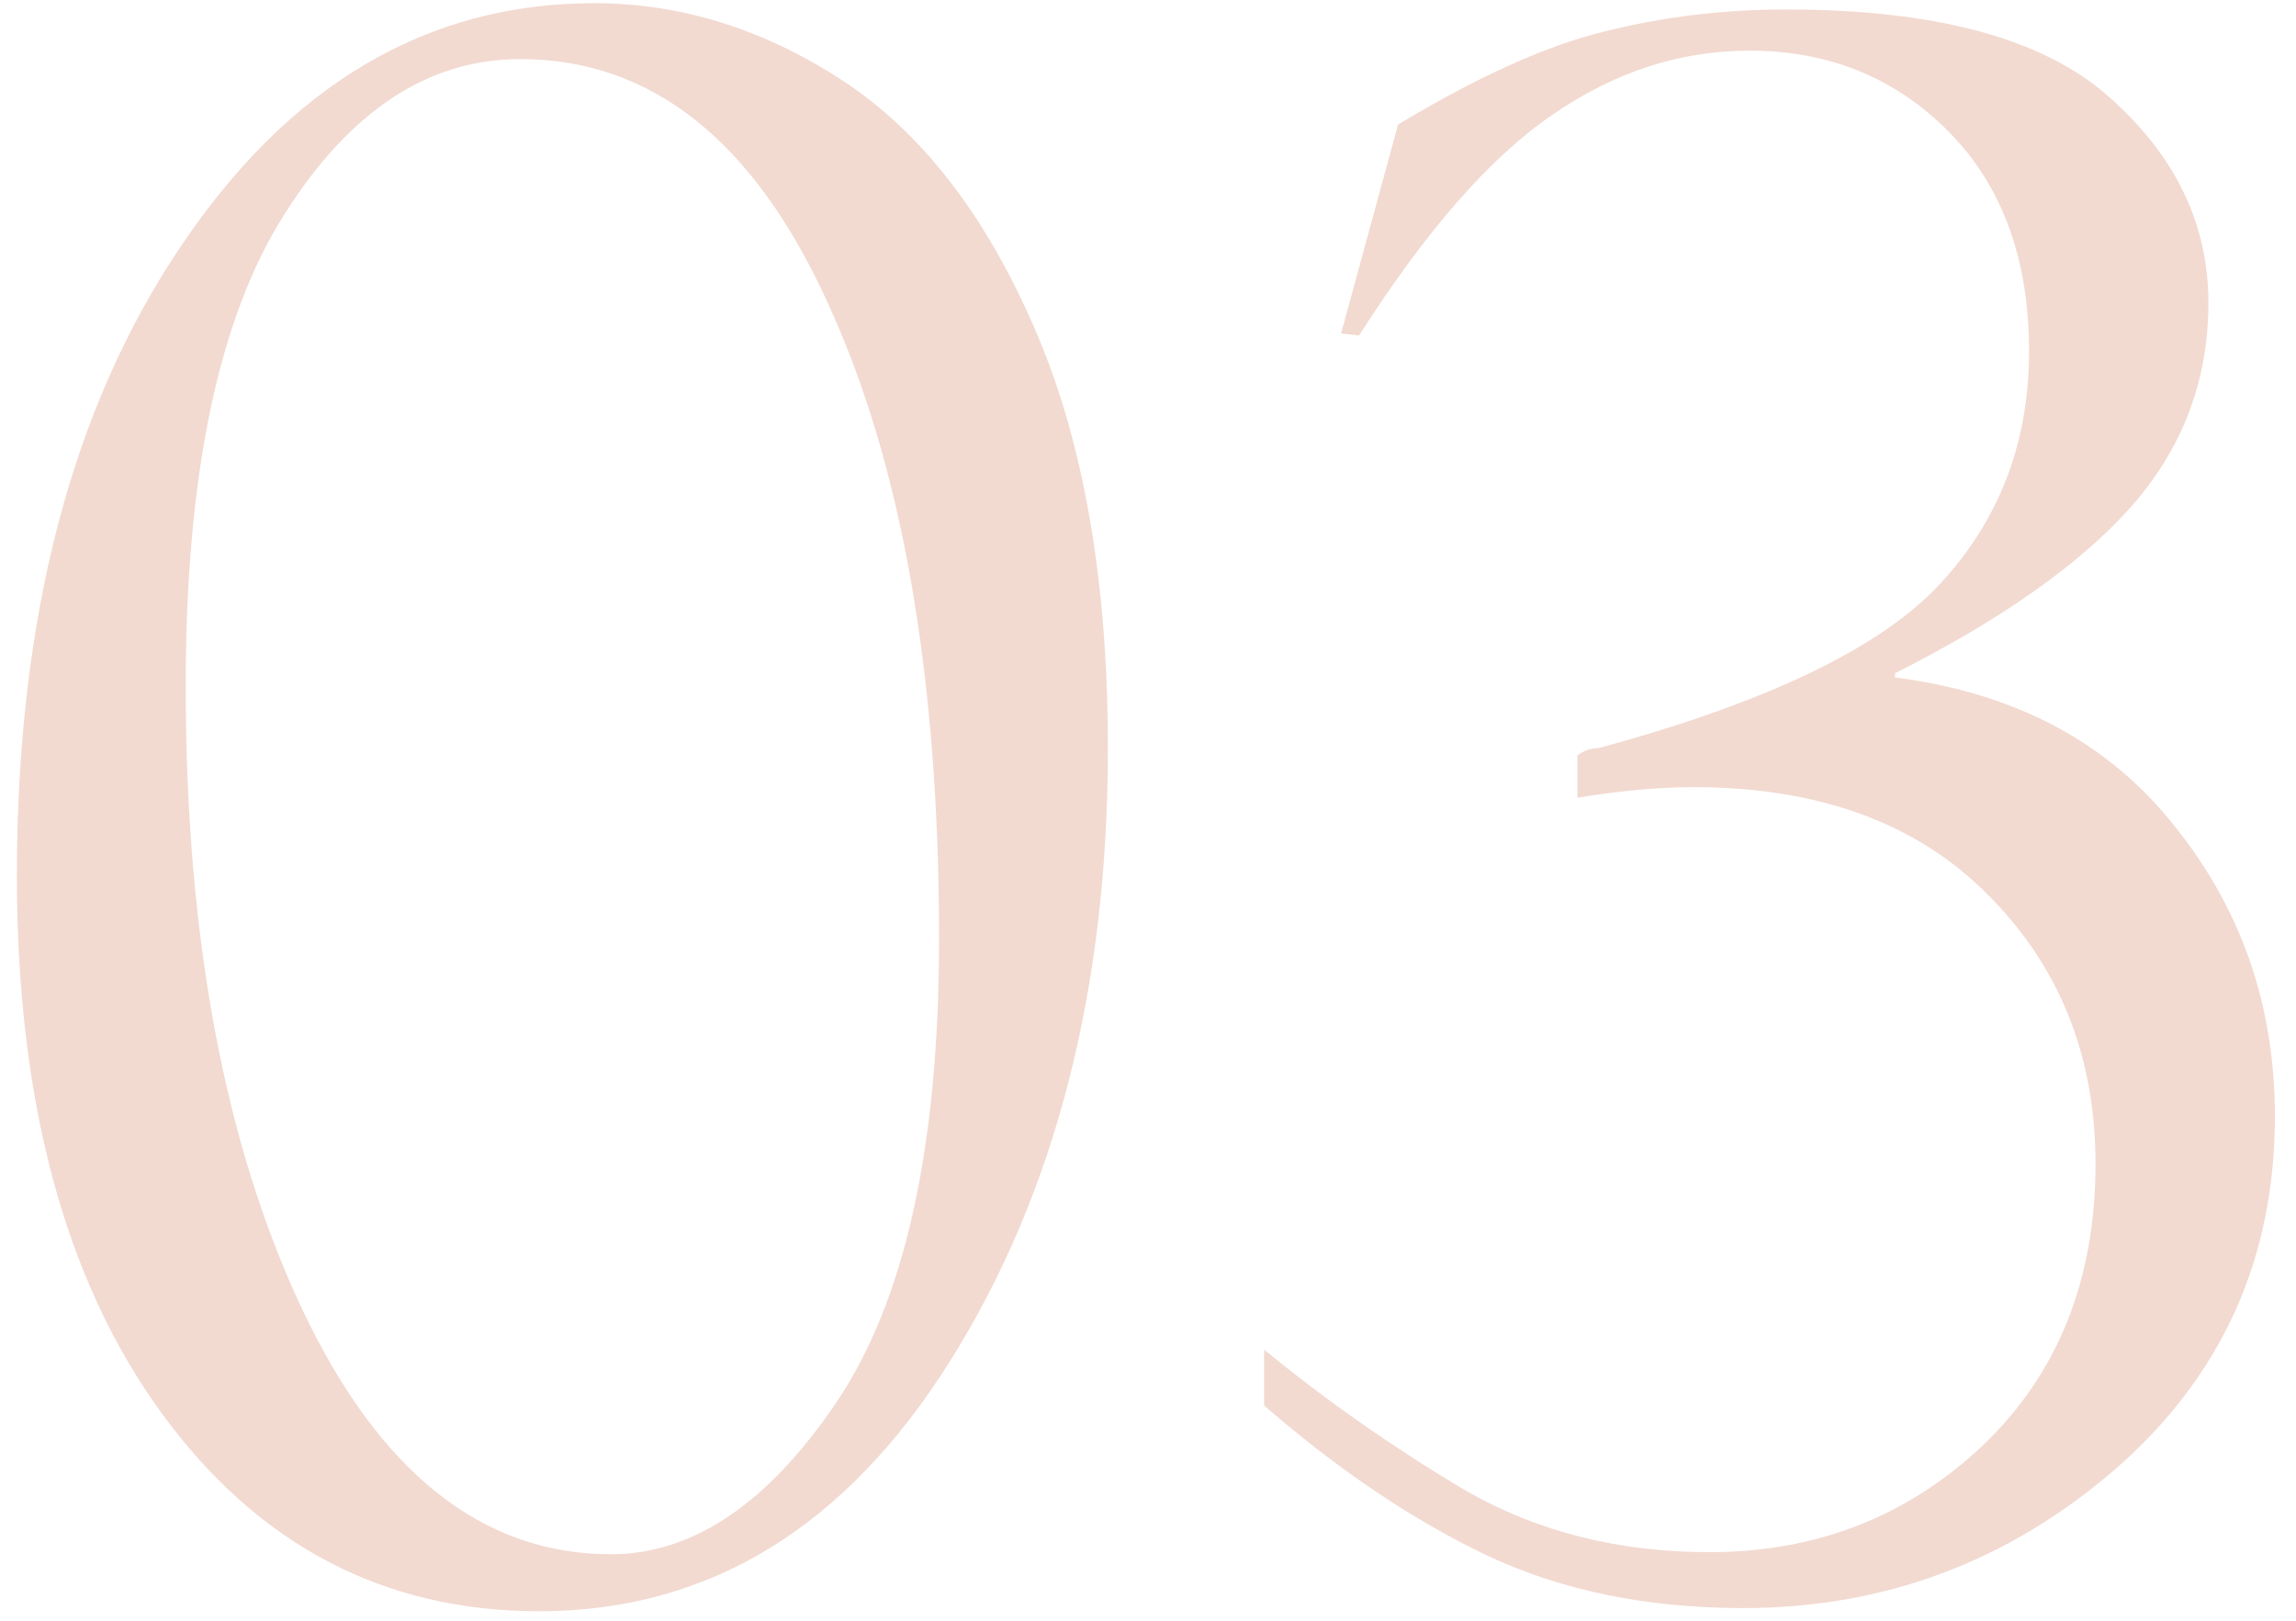 <svg xmlns="http://www.w3.org/2000/svg" width="68" height="48" viewBox="0 0 68 48" fill="none"><path d="M15.969 47.719C11.365 47.719 7.635 45.761 4.781 41.844C1.927 37.927 0.5 32.625 0.5 25.938C0.5 18.313 2.115 12.104 5.344 7.313C8.573 2.5 12.656 0.094 17.594 0.094C20.156 0.094 22.604 0.854 24.938 2.375C27.271 3.896 29.167 6.333 30.625 9.688C32.083 13.021 32.812 17.177 32.812 22.156C32.812 29.281 31.26 35.323 28.156 40.281C25.052 45.24 20.99 47.719 15.969 47.719ZM18.094 46.031C20.51 46.031 22.729 44.542 24.75 41.563C26.792 38.563 27.812 33.979 27.812 27.813C27.812 20 26.708 13.709 24.5 8.938C22.312 4.146 19.281 1.75 15.406 1.75C12.677 1.75 10.344 3.292 8.406 6.375C6.469 9.438 5.5 14.084 5.5 20.313C5.5 27.729 6.646 33.875 8.938 38.75C11.229 43.604 14.281 46.031 18.094 46.031ZM39.719 9.875L41.406 3.688C43.76 2.271 45.792 1.354 47.5 0.938C49.229 0.5 51.031 0.281 52.906 0.281C57.344 0.281 60.531 1.146 62.469 2.875C64.427 4.604 65.406 6.636 65.406 8.969C65.406 11.261 64.646 13.271 63.125 15C61.604 16.709 59.271 18.354 56.125 19.938V20.063C59.688 20.521 62.448 21.99 64.406 24.469C66.385 26.927 67.375 29.792 67.375 33.063C67.375 37.292 65.792 40.781 62.625 43.531C59.458 46.261 55.792 47.625 51.625 47.625C48.771 47.625 46.24 47.104 44.031 46.063C41.844 45.021 39.646 43.542 37.438 41.625V39.969C39.292 41.49 41.271 42.875 43.375 44.125C45.5 45.354 47.917 45.969 50.625 45.969C53.792 45.969 56.49 44.917 58.719 42.813C60.948 40.688 62.062 37.906 62.062 34.469C62.062 31.281 61 28.625 58.875 26.5C56.771 24.375 53.865 23.313 50.156 23.313C49.135 23.313 47.99 23.417 46.719 23.625V22.375C46.906 22.229 47.115 22.156 47.344 22.156C52.344 20.802 55.719 19.177 57.469 17.281C59.219 15.386 60.094 13.094 60.094 10.406C60.094 7.677 59.302 5.511 57.719 3.906C56.135 2.302 54.167 1.5 51.812 1.5C49.75 1.5 47.802 2.136 45.969 3.406C44.135 4.656 42.229 6.833 40.25 9.938L39.719 9.875Z" fill="#F2DAD1"></path></svg>